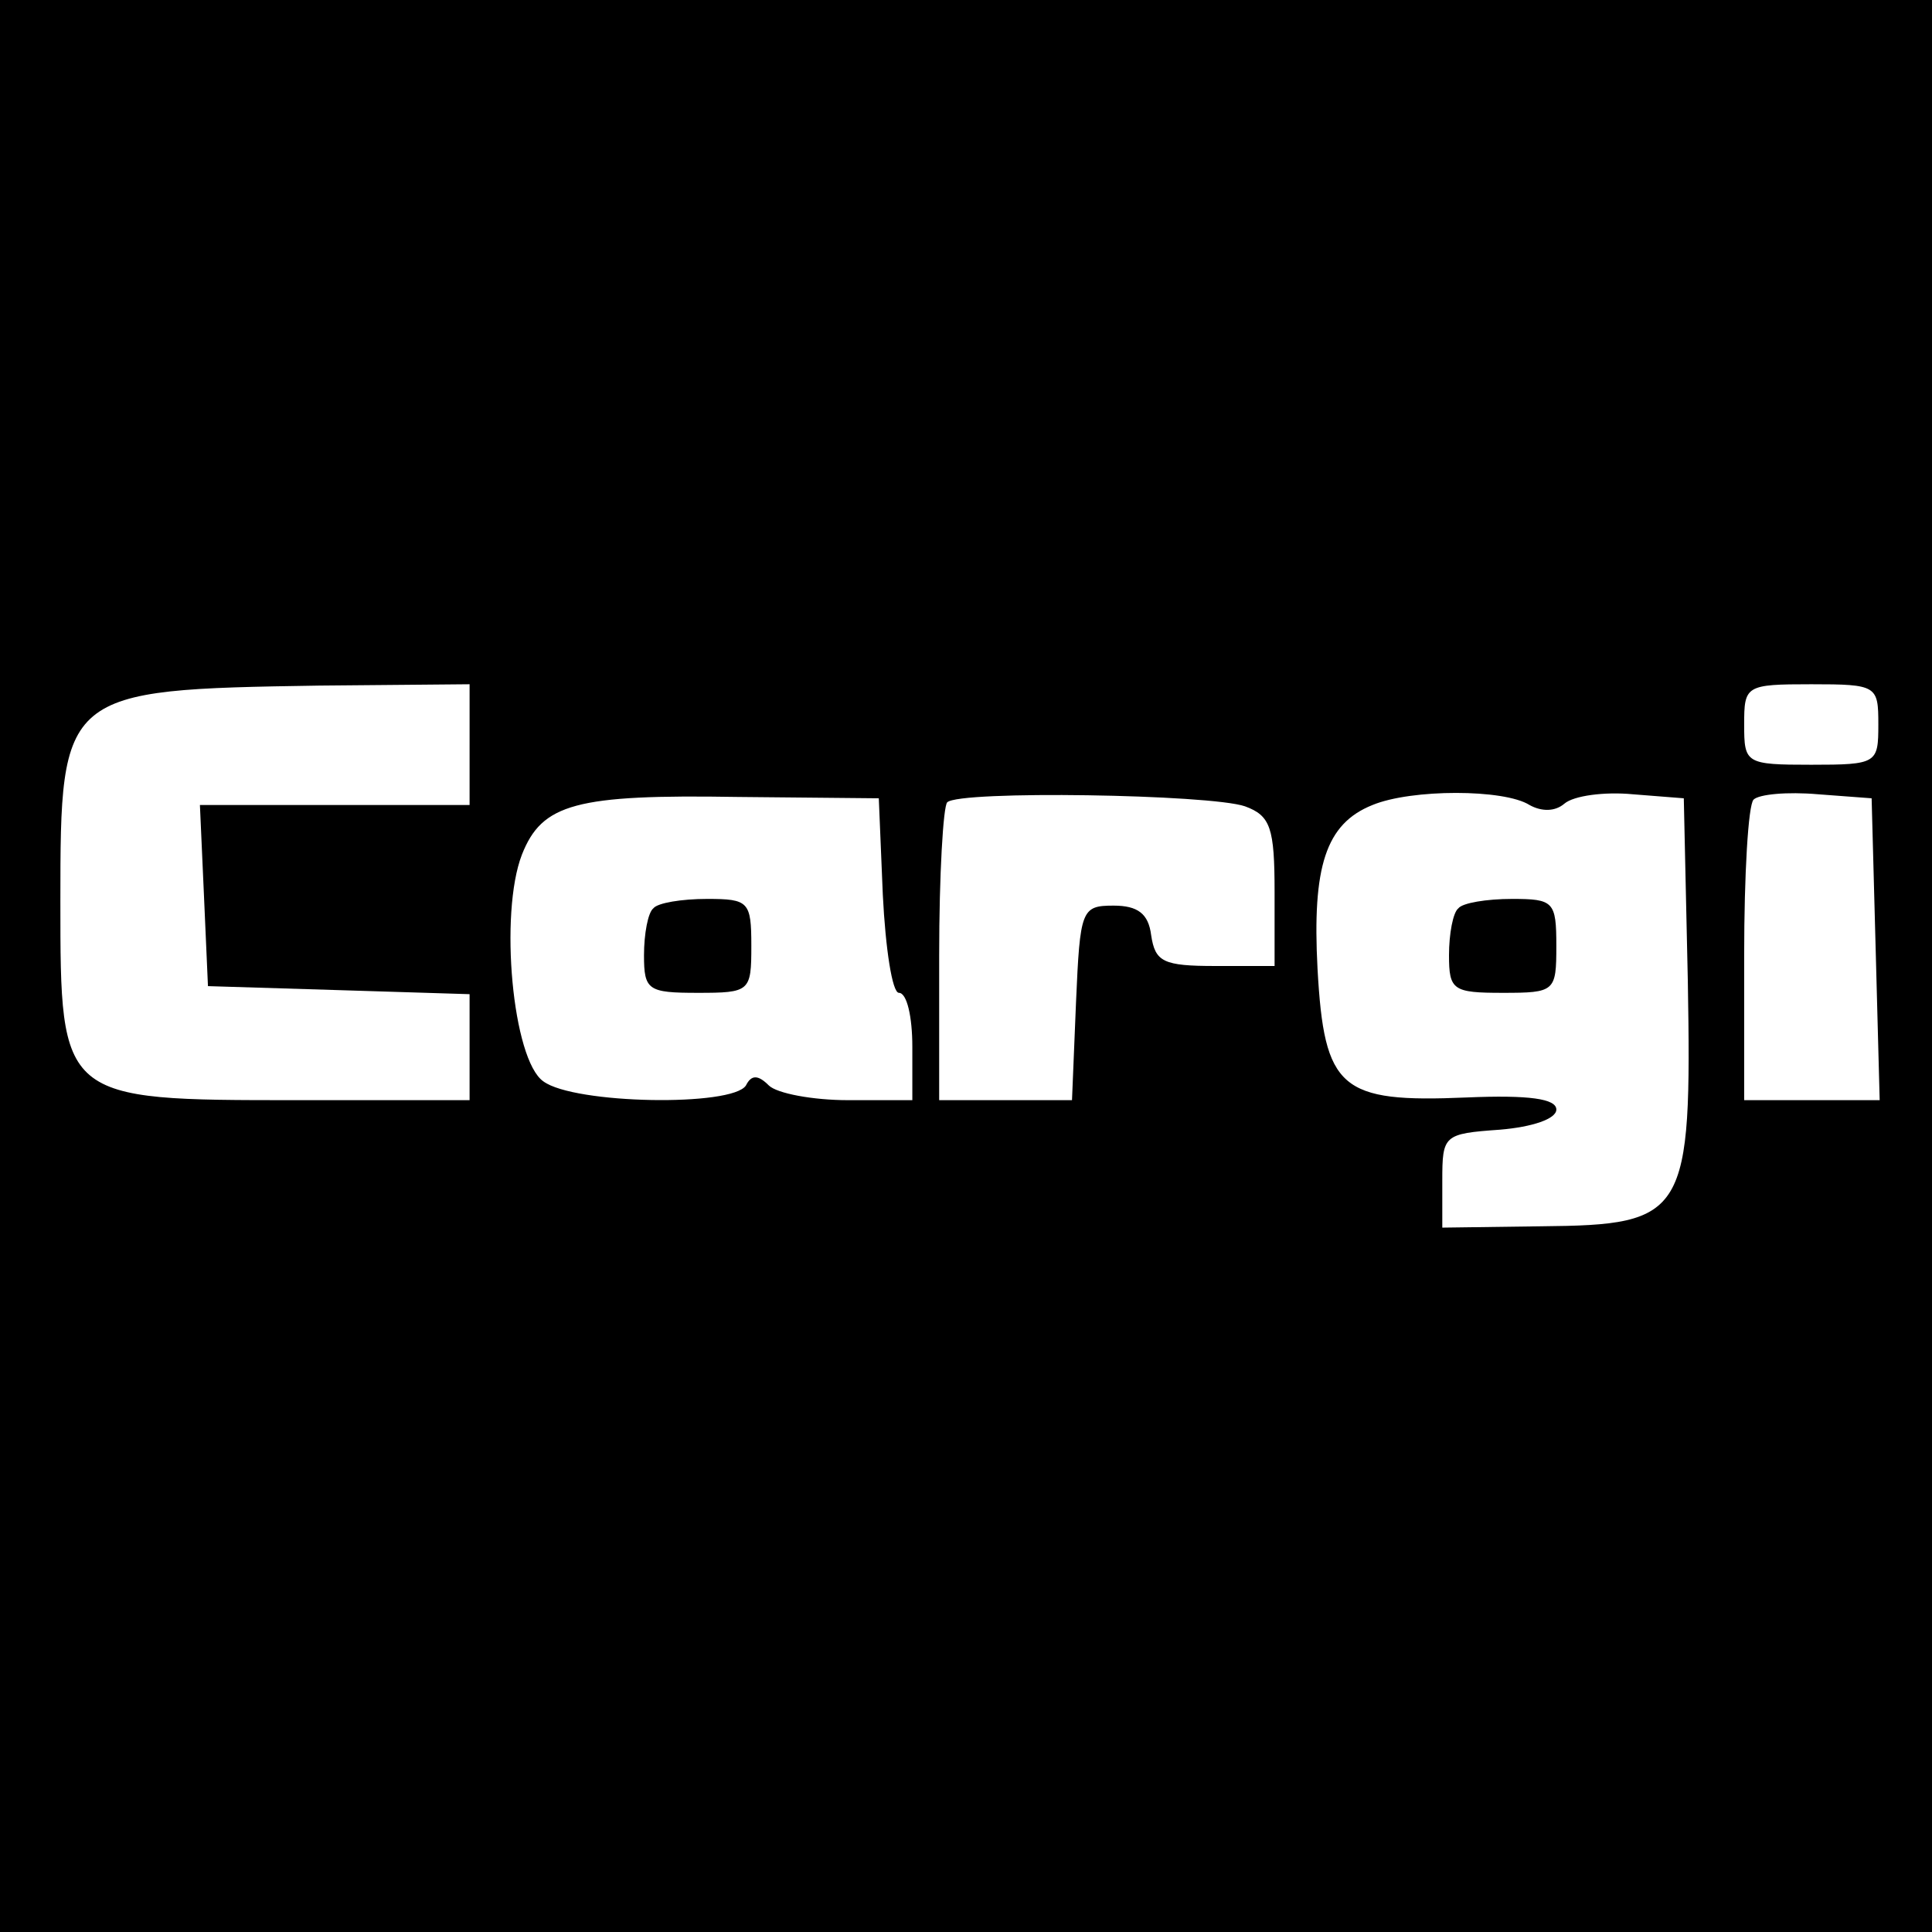 <?xml version="1.0" standalone="no"?>
<!DOCTYPE svg PUBLIC "-//W3C//DTD SVG 20010904//EN"
 "http://www.w3.org/TR/2001/REC-SVG-20010904/DTD/svg10.dtd">
<svg version="1.0" xmlns="http://www.w3.org/2000/svg"
 width="144pt" height="144pt" viewBox="0 0 144 144"
 preserveAspectRatio="xMidYMid meet">
<g transform="translate(0,144) scale(0.1,-0.1)"
fill="#000000" stroke="none">
<path d="M0 720 l0 -720 720 0 720 0 0 720 0 720 -720 0 -720 0 0 -720z m350
165 l0 -45 -100 0 -101 0 3 -67 3 -68 98 -3 97 -3 0 -39 0 -40 -129 0 c-176 0
-176 0 -176 148 0 157 1 158 193 161 l112 1 0 -45z m1050 15 c0 -29 -1 -30
-50 -30 -49 0 -50 1 -50 30 0 29 1 30 50 30 49 0 50 -1 50 -30z m-742 -127 c2
-40 7 -73 12 -73 6 0 10 -18 10 -40 l0 -40 -48 0 c-26 0 -53 5 -59 11 -8 8
-13 8 -17 0 -10 -16 -128 -14 -151 3 -23 16 -33 125 -16 169 15 38 40 45 161
43 l105 -1 3 -72z m270 66 c19 -7 22 -16 22 -64 l0 -55 -44 0 c-39 0 -45 3
-48 23 -2 16 -10 22 -28 22 -24 0 -25 -3 -28 -72 l-3 -73 -49 0 -50 0 0 108
c0 60 3 111 6 114 9 9 196 6 222 -3z m212 1 c9 -5 19 -5 26 1 7 6 30 9 51 7
l38 -3 3 -136 c3 -175 -1 -182 -109 -183 l-74 -1 0 35 c0 34 1 35 43 38 24 2
42 8 42 15 0 8 -20 11 -67 9 -94 -4 -106 6 -111 96 -4 76 6 108 41 122 29 12
98 12 117 0z m258 -107 l3 -113 -51 0 -50 0 0 108 c0 60 3 112 7 116 4 4 25 6
48 4 l40 -3 3 -112z"/>
<path d="M487 763 c-4 -3 -7 -19 -7 -35 0 -26 3 -28 40 -28 39 0 40 1 40 35 0
33 -2 35 -33 35 -19 0 -37 -3 -40 -7z"/>
<path d="M1087 763 c-4 -3 -7 -19 -7 -35 0 -26 3 -28 40 -28 39 0 40 1 40 35
0 33 -2 35 -33 35 -19 0 -37 -3 -40 -7z"/>
</g>
</svg>
